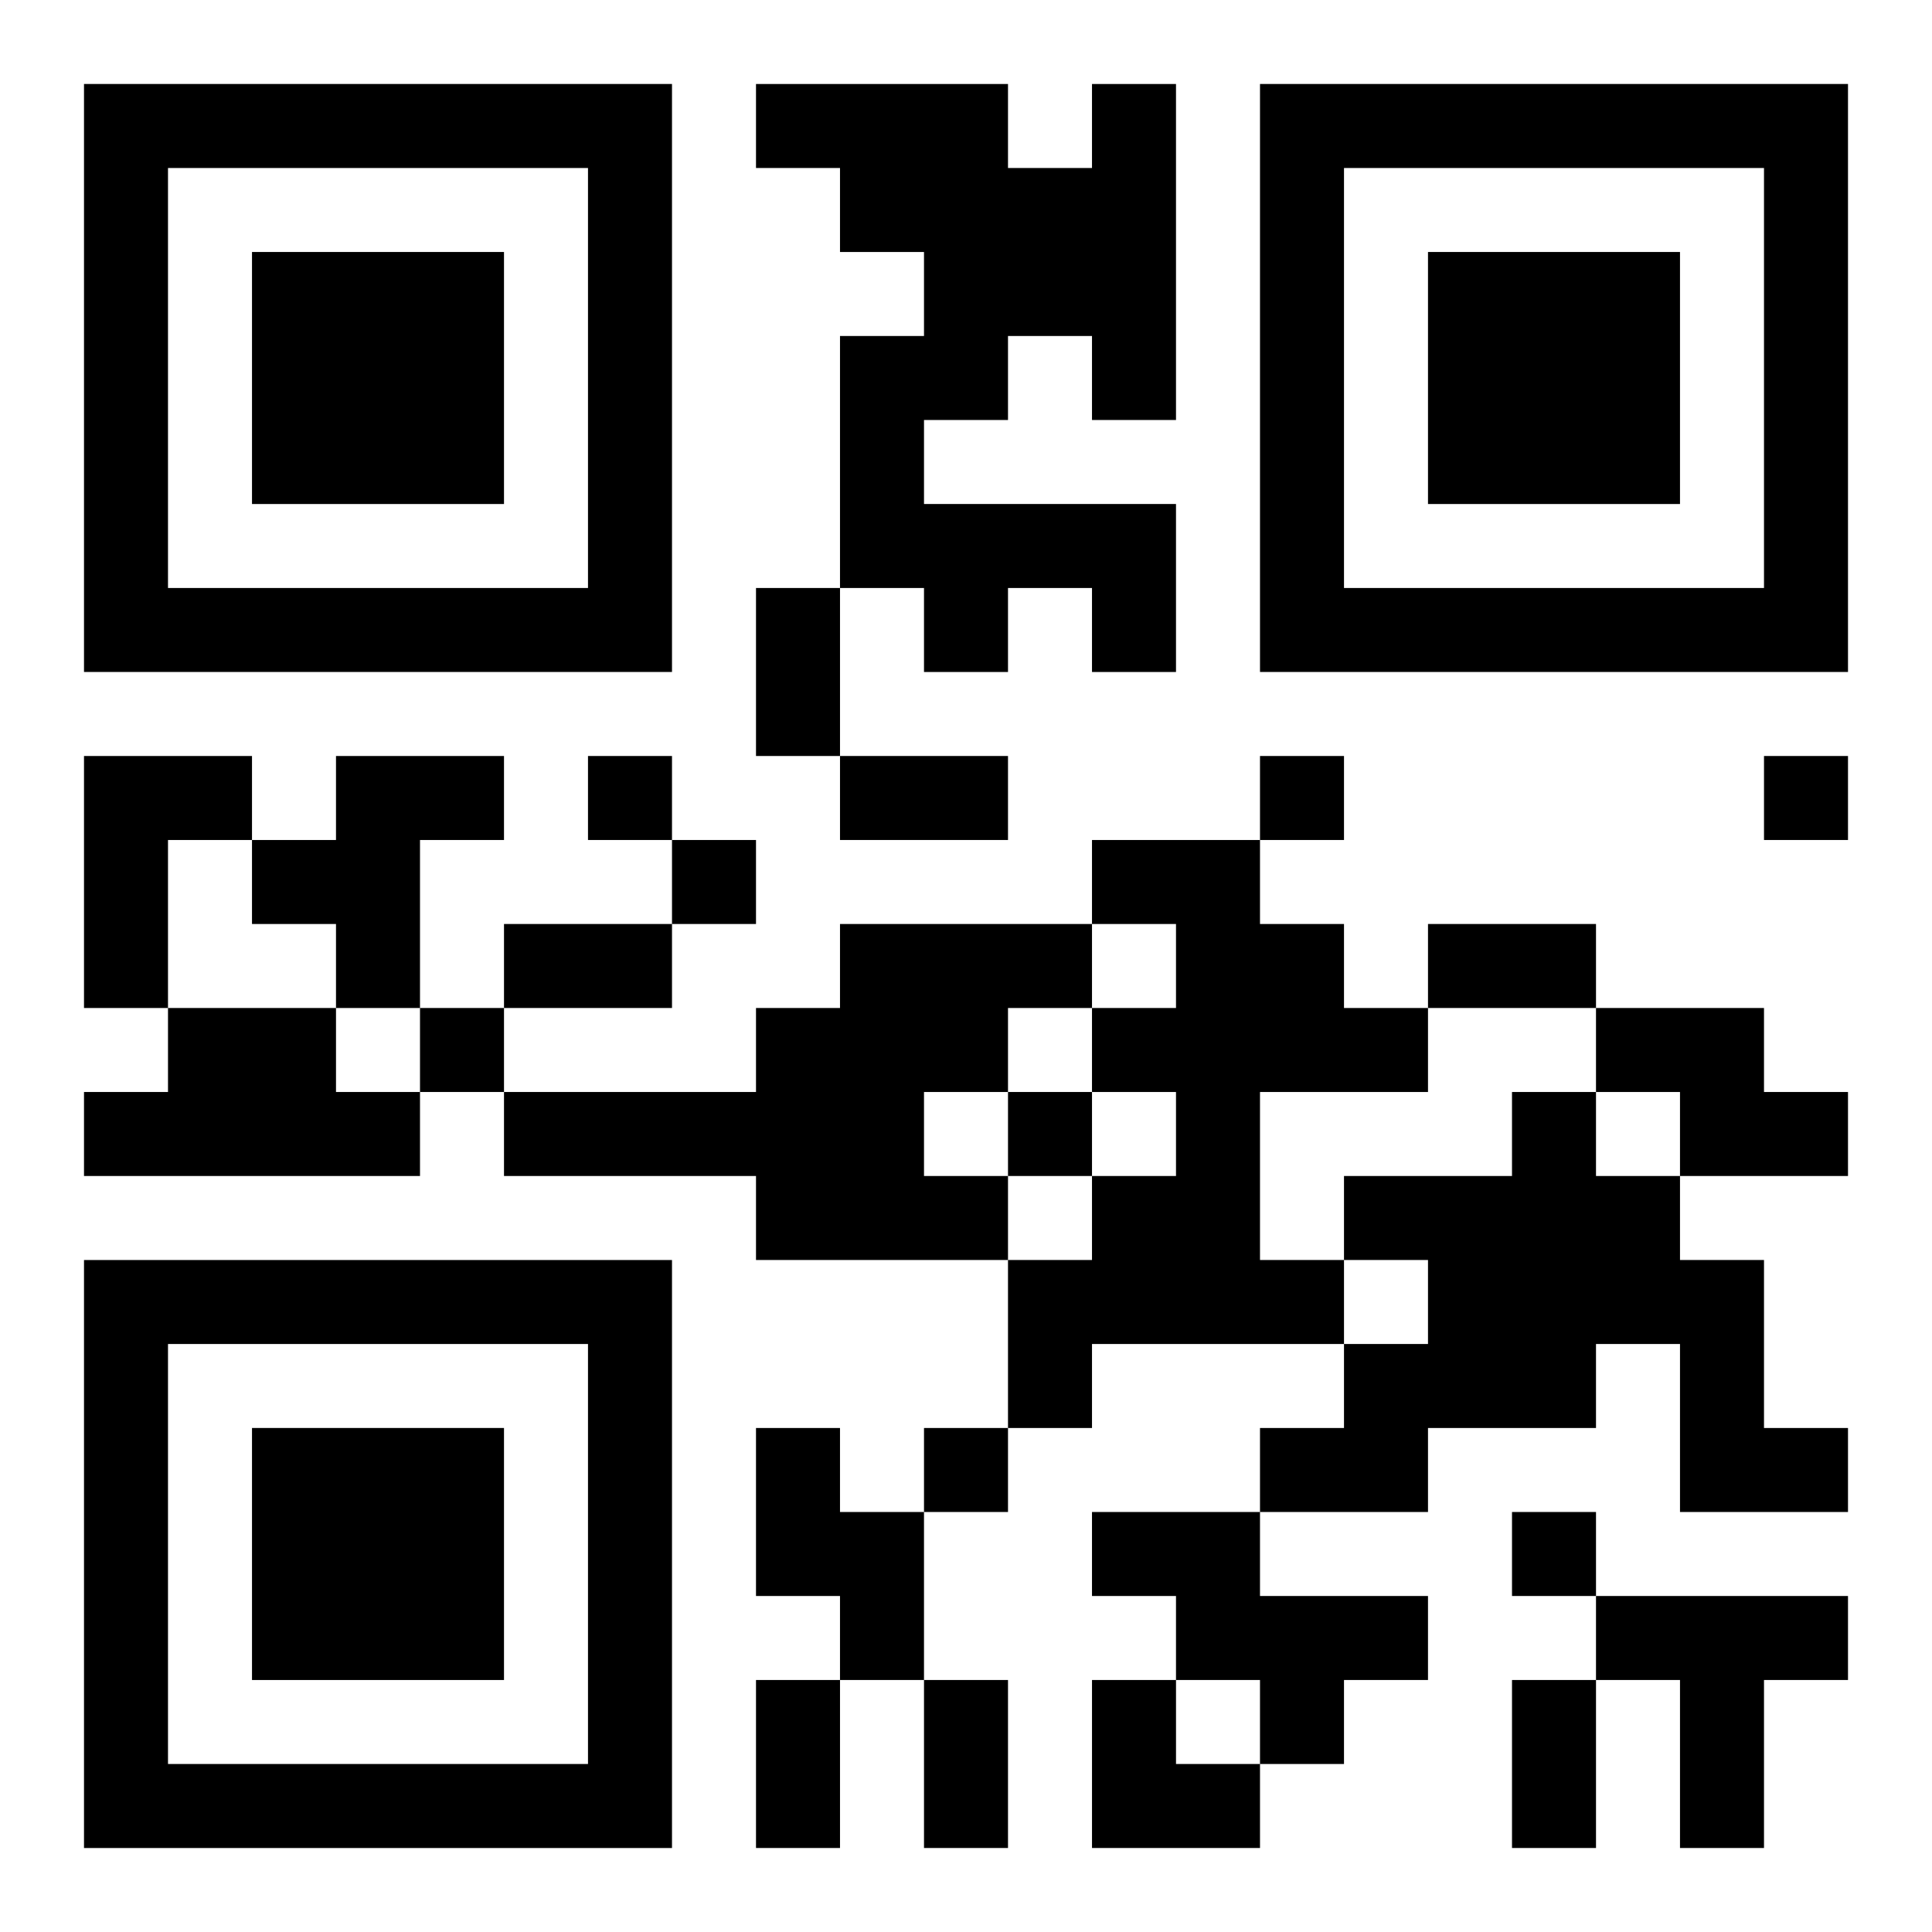 <?xml version="1.0" encoding="UTF-8"?>
<svg width="250" height="250" baseProfile="full" version="1.1" viewBox="-1 -1 23 23" xmlns="http://www.w3.org/2000/svg" xmlns:xlink="http://www.w3.org/1999/xlink"><symbol id="a"><path d="m0 7v7h7v-7h-7zm1 1h5v5h-5v-5zm1 1v3h3v-3h-3z"/></symbol><use y="-7" xlink:href="#a"/><use y="7" xlink:href="#a"/><use x="14" y="-7" xlink:href="#a"/><path d="m12 0h1v4h-1v-1h-1v1h-1v1h3v2h-1v-1h-1v1h-1v-1h-1v-3h1v-1h-1v-1h-1v-1h3v1h1v-1m-12 8h2v1h-1v2h-1v-3m3 0h2v1h-1v2h-1v-1h-1v-1h1v-1m9 1h2v1h1v1h1v1h-2v2h1v1h-3v1h-1v-2h1v-1h1v-1h-1v-1h1v-1h-1v-1m-3 1h3v1h-1v1h-1v1h1v1h-3v-1h-3v-1h3v-1h1v-1m-8 1h2v1h1v1h-4v-1h1v-1m17 0h2v1h1v1h-2v-1h-1v-1m-1 1h1v1h1v1h1v2h1v1h-2v-2h-1v1h-2v1h-2v-1h1v-1h1v-1h-1v-1h2v-1m-9 4h1v1h1v2h-1v-1h-1v-2m4 1h2v1h2v1h-1v1h-1v-1h-1v-1h-1v-1m6 1h3v1h-1v2h-1v-2h-1v-1m-12-10v1h1v-1h-1m8 0v1h1v-1h-1m6 0v1h1v-1h-1m-13 1v1h1v-1h-1m-3 2v1h1v-1h-1m7 1v1h1v-1h-1m-1 4v1h1v-1h-1m7 1v1h1v-1h-1m-9-11h1v2h-1v-2m1 2h2v1h-2v-1m-4 2h2v1h-2v-1m11 0h2v1h-2v-1m-8 9h1v2h-1v-2m2 0h1v2h-1v-2m7 0h1v2h-1v-2m-5 0h1v1h1v1h-2z"/></svg>
